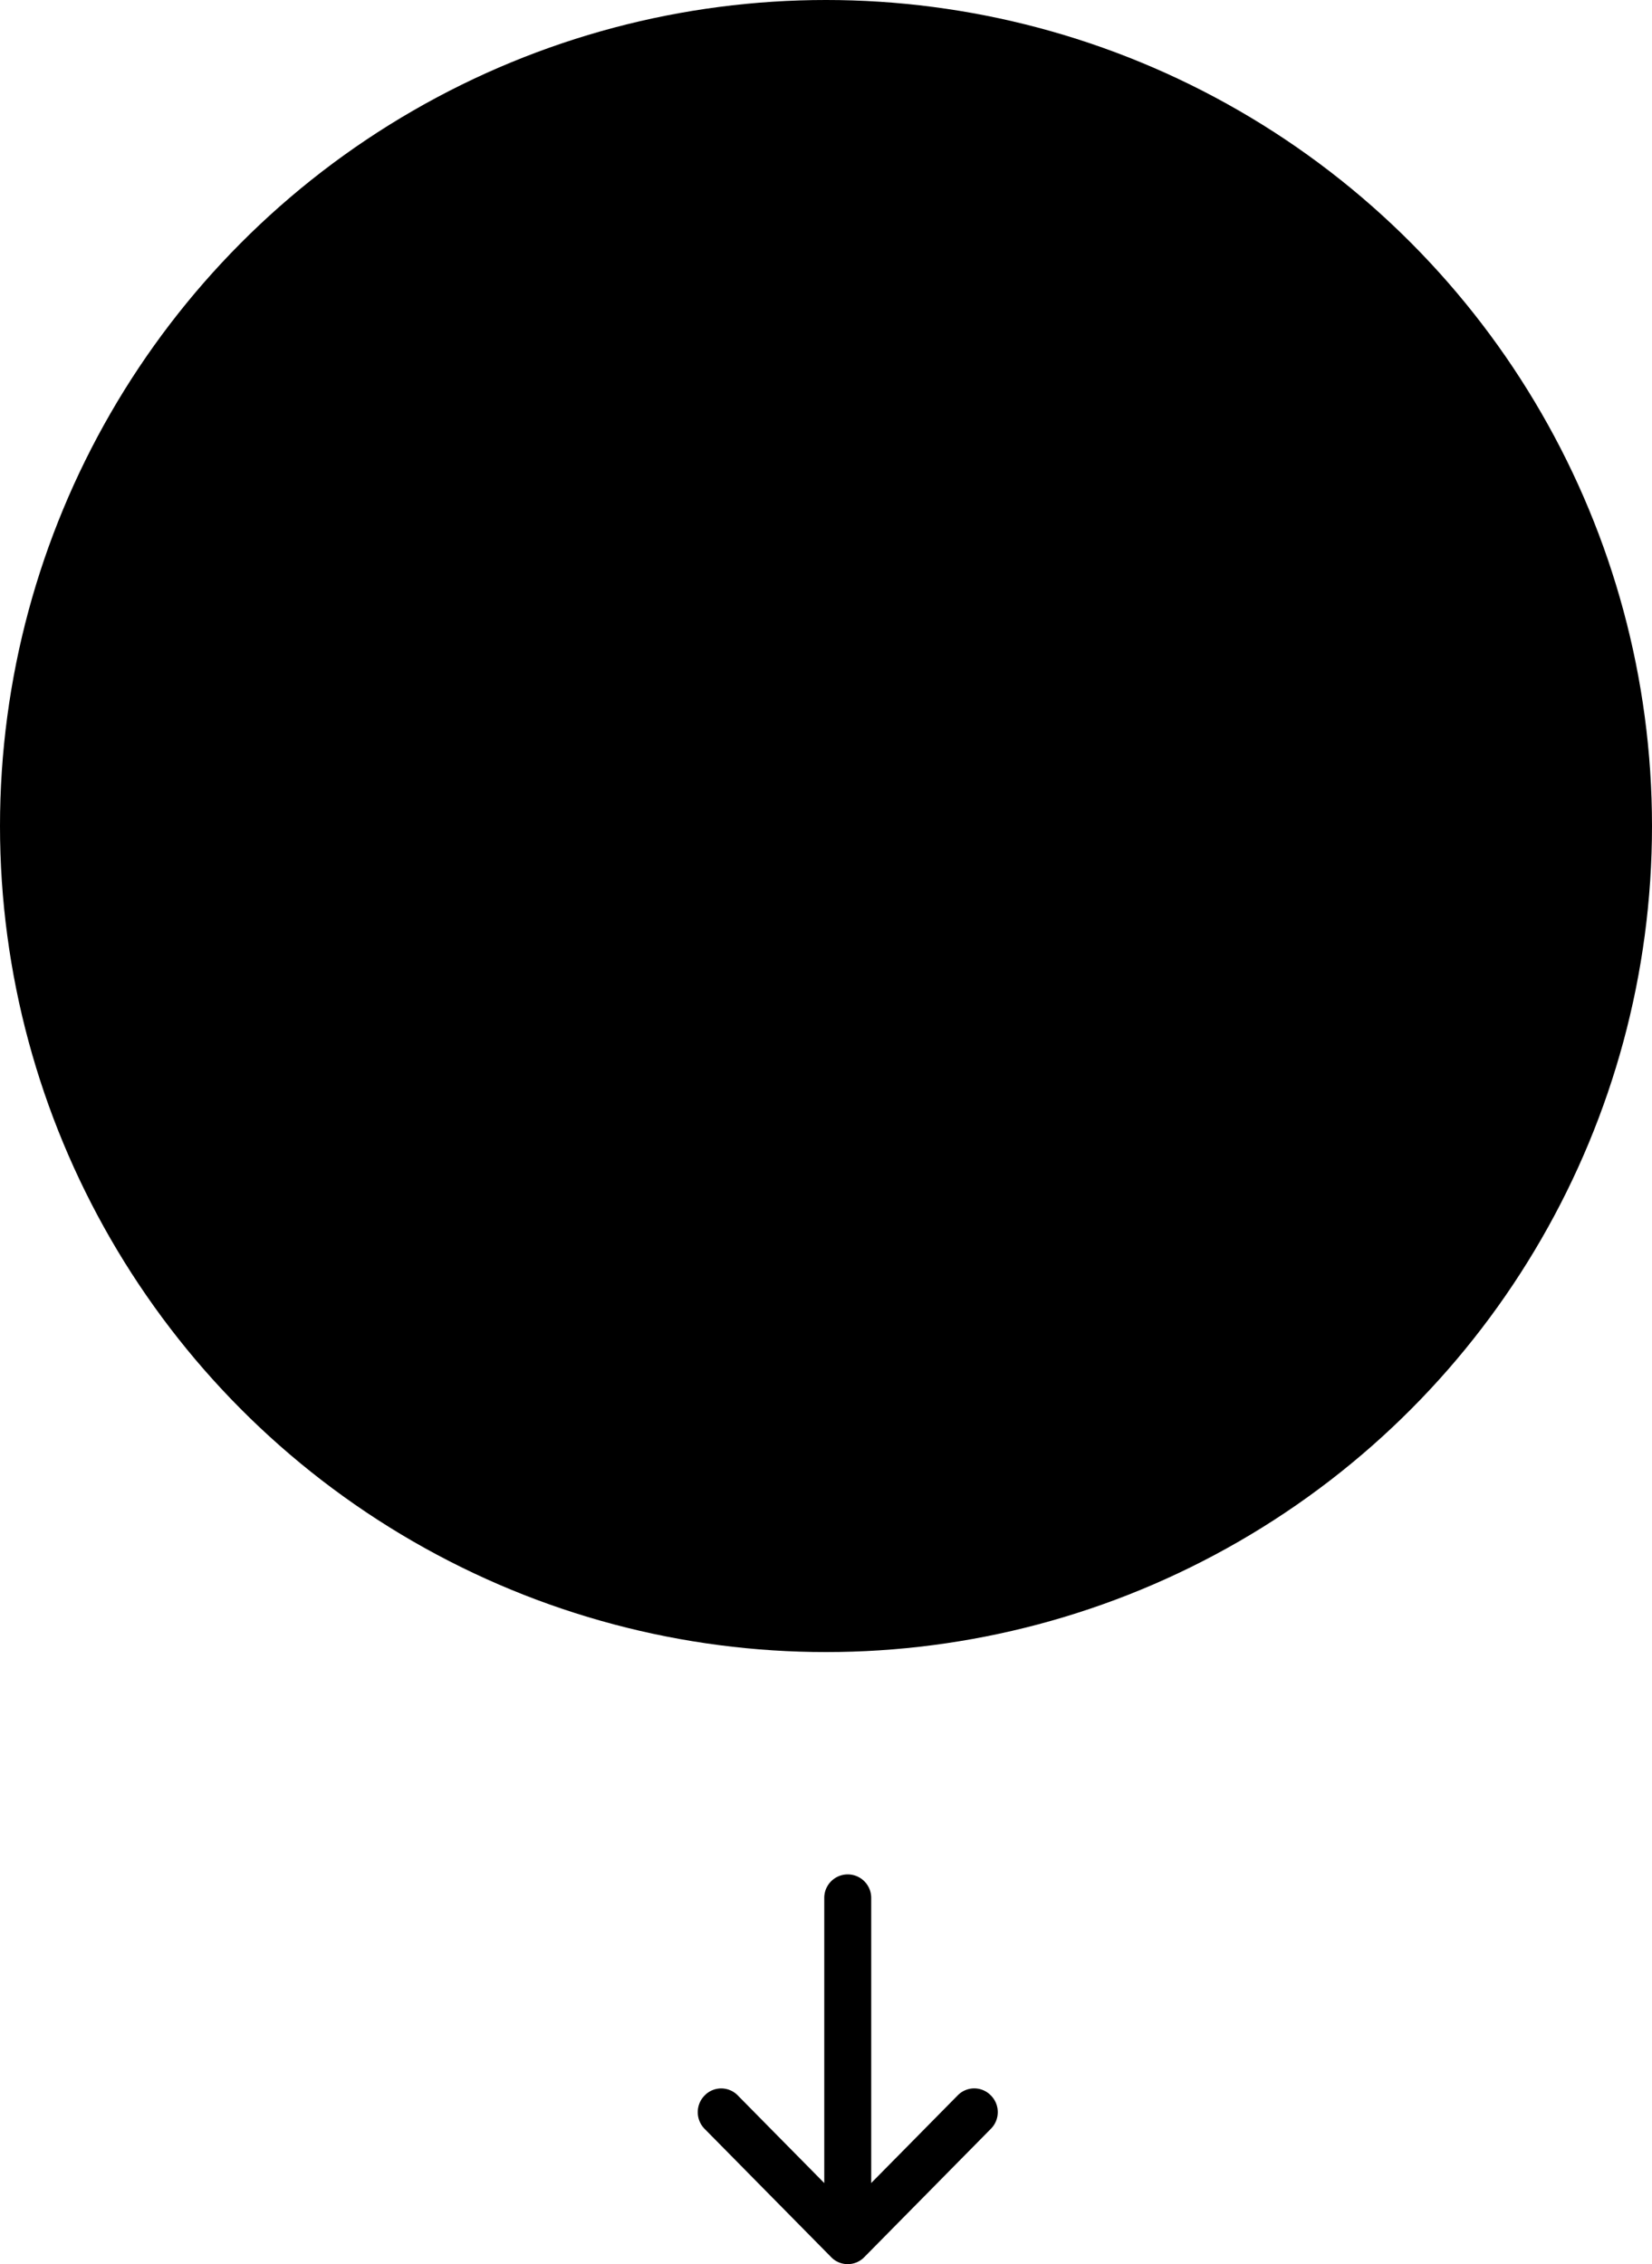 <svg id="scroll" xmlns="http://www.w3.org/2000/svg" width="76" height="104.156" viewBox="0 0 76 104.156">
  <circle class="cls-1" cx="38" cy="38" r="38"/>
  <path class="cls-2" d="M1827.5,830.8a11.486,11.486,0,0,0-11.5,11.444v9.113a11.5,11.5,0,0,0,23,.035v-9.148A11.486,11.486,0,0,0,1827.5,830.8Zm9.34,20.592a9.34,9.34,0,0,1-18.68-.035v-9.113a9.34,9.34,0,0,1,18.68,0V851.4Zm-9.34-11.832a1.068,1.068,0,0,0-1.08,1.06v3.708a1.08,1.08,0,0,0,2.16,0v-3.708A1.068,1.068,0,0,0,1827.5,839.564Z" transform="translate(-1789 -809.813)"/>
  <path class="cls-3" d="M1828.76,913.649l5.82-5.9a1.085,1.085,0,0,0,0-1.544,1.062,1.062,0,0,0-1.52,0l-3.98,4.033V897.121a1.08,1.08,0,1,0-2.16,0V910.24l-3.98-4.033a1.062,1.062,0,0,0-1.52,0,1.091,1.091,0,0,0,0,1.544l5.82,5.9A1.062,1.062,0,0,0,1828.76,913.649Z" transform="translate(-1789 -809.813)"/>
</svg>
